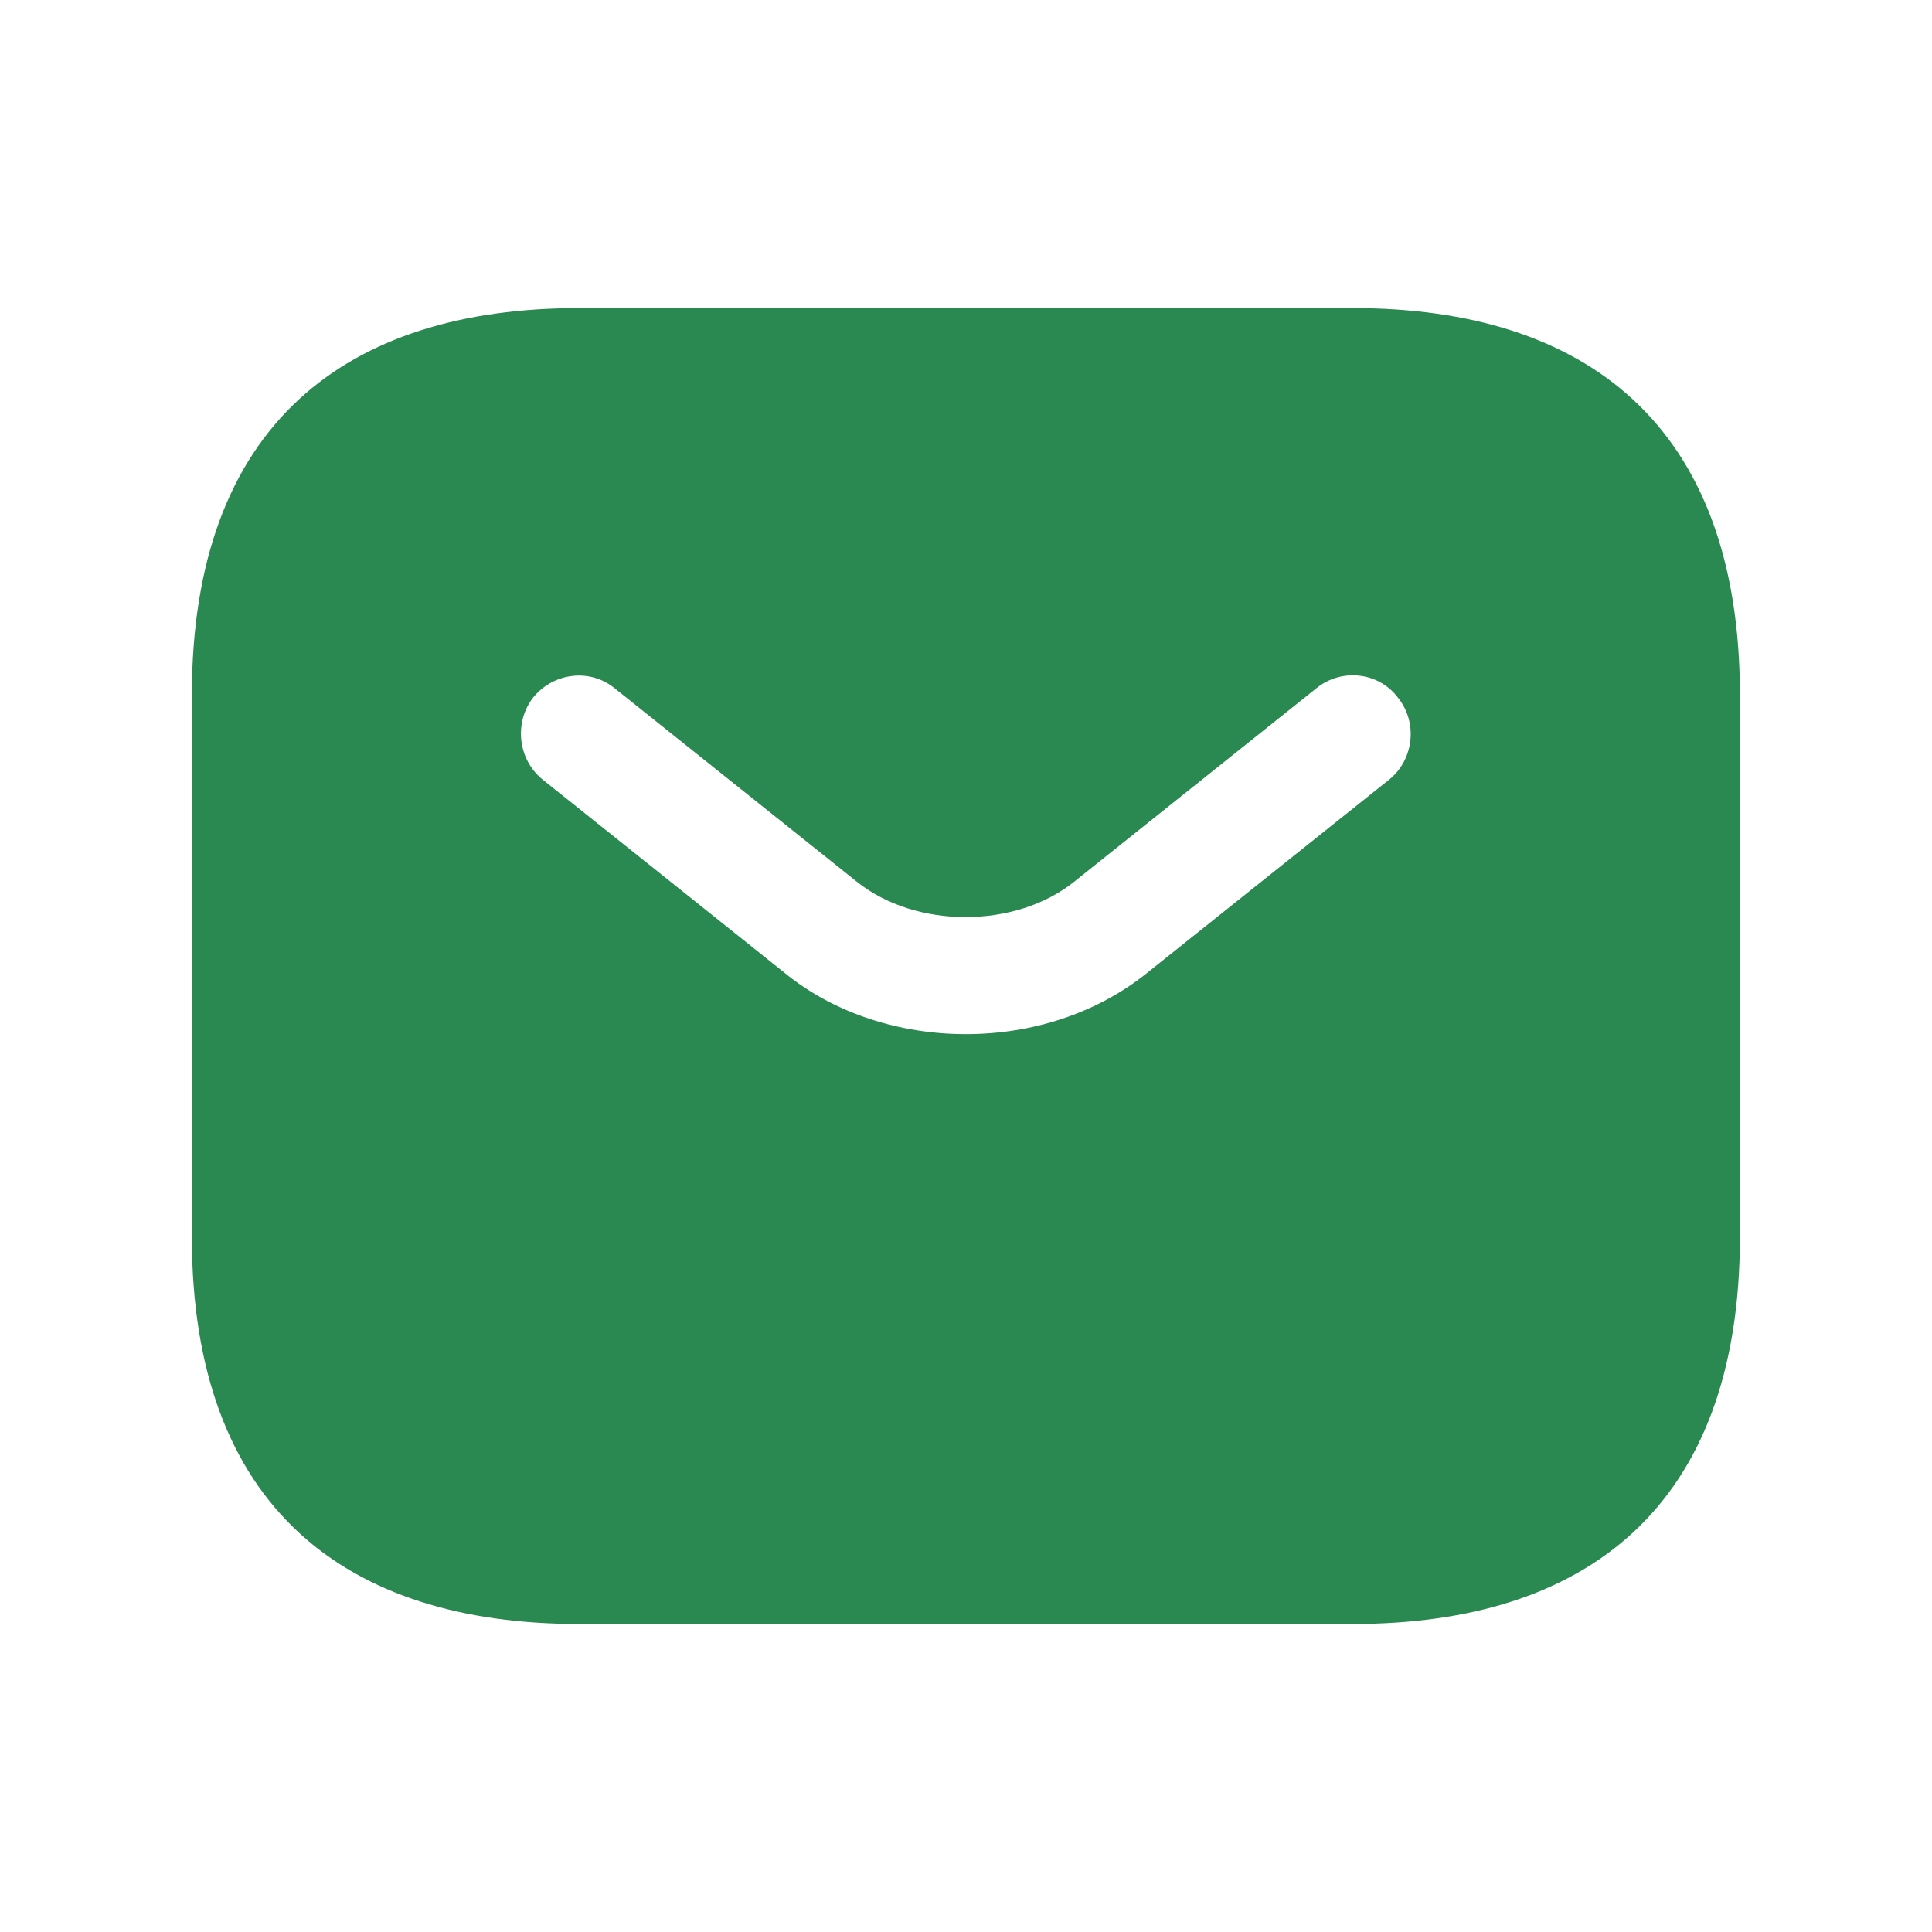 <svg width="26" height="26" viewBox="0 0 26 26" fill="none" xmlns="http://www.w3.org/2000/svg">
<path d="M18.207 4.146H7.79C4.665 4.146 2.582 5.709 2.582 9.355V16.646C2.582 20.292 4.665 21.855 7.79 21.855H18.207C21.332 21.855 23.415 20.292 23.415 16.646V9.355C23.415 5.709 21.332 4.146 18.207 4.146ZM18.697 10.49L15.436 13.094C14.749 13.646 13.874 13.917 12.999 13.917C12.124 13.917 11.238 13.646 10.561 13.094L7.301 10.49C6.967 10.219 6.915 9.719 7.176 9.386C7.447 9.053 7.936 8.99 8.27 9.261L11.53 11.865C12.322 12.501 13.665 12.501 14.457 11.865L17.717 9.261C18.051 8.99 18.551 9.042 18.811 9.386C19.082 9.719 19.03 10.219 18.697 10.49Z" fill="#2A8851"/>
</svg>
